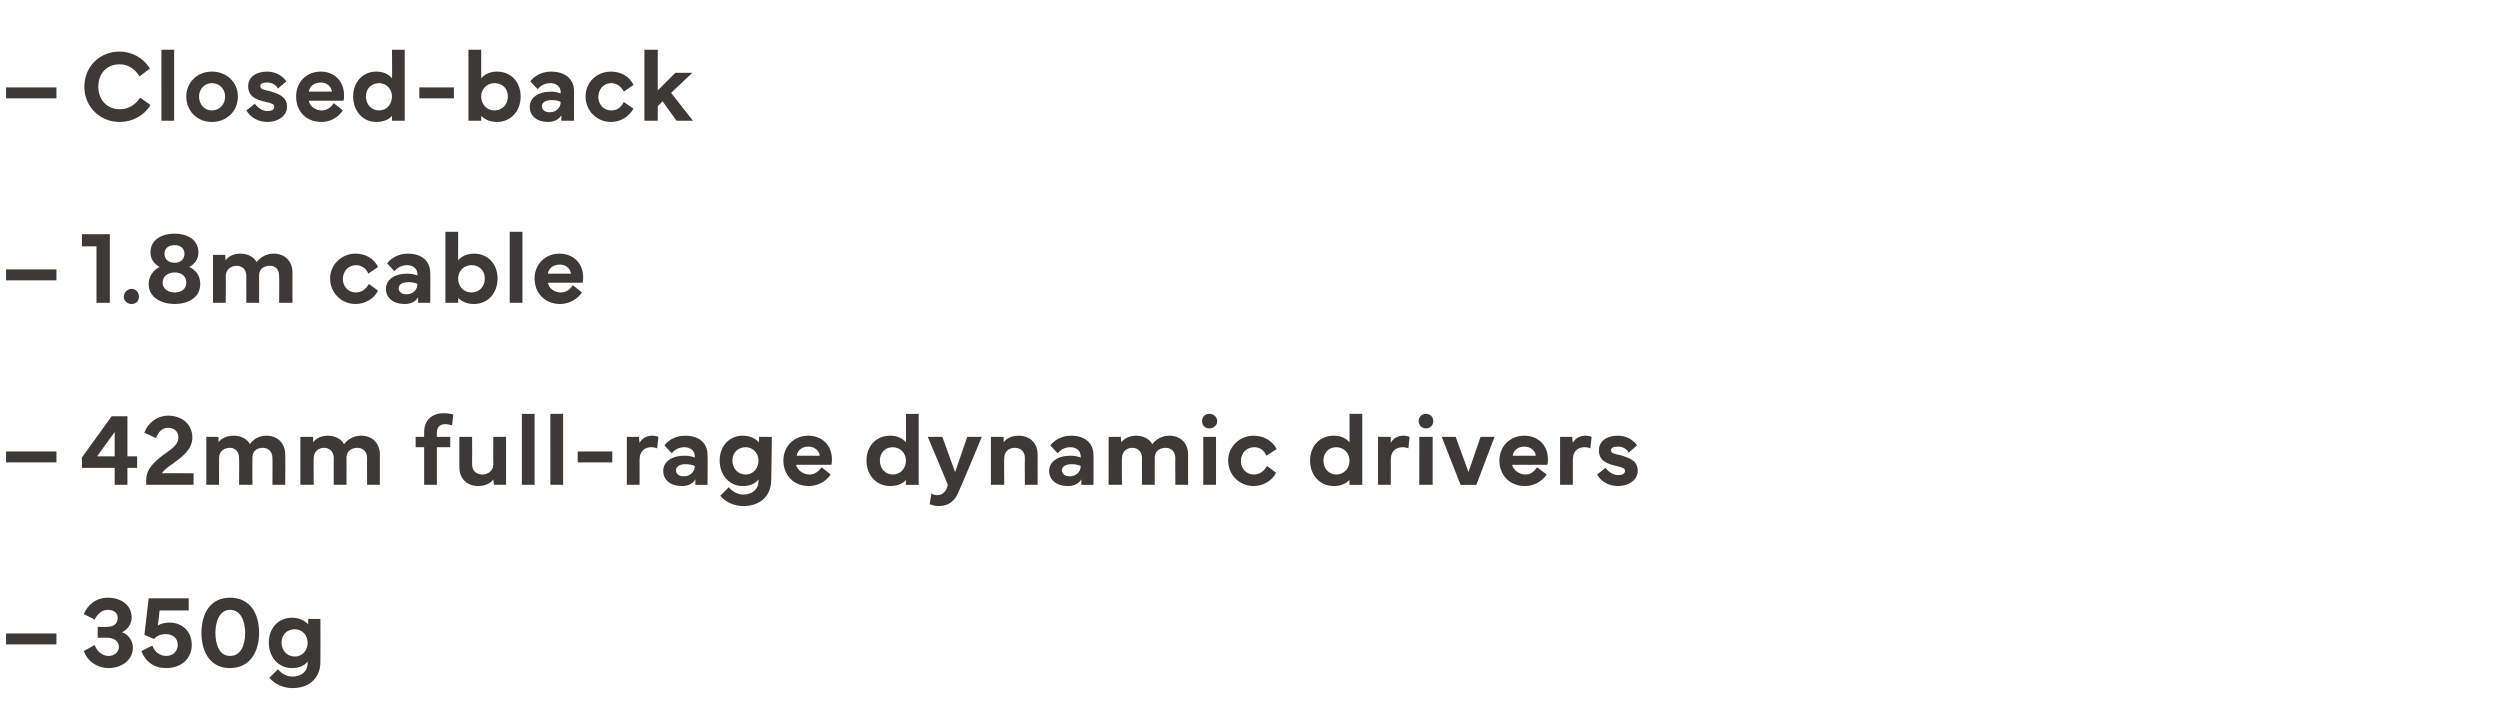 <?xml version="1.0" standalone="no"?><!DOCTYPE svg PUBLIC "-//W3C//DTD SVG 1.1//EN" "http://www.w3.org/Graphics/SVG/1.1/DTD/svg11.dtd"><svg xmlns="http://www.w3.org/2000/svg" version="1.1" width="412px" height="118.3px" viewBox="0 -1 412 118.3" style="top:-1px"><desc>– Closed back – 1.8m cable – 42mm full rage dynamic drivers – 350g</desc><defs/><g id="Polygon51604"><path d="m9.3 105.2H1v-1.8h8.3v1.8zm8.5-7.7c2 0 3.9 1.1 3.9 3.3c0 1-.7 2-1.6 2.4c1 .3 1.8 1.4 1.8 2.5c0 2.2-2 3.4-4 3.4c-1.8 0-3.4-1-4.1-2.8l1.8-1c.4 1.1 1.3 1.8 2.3 1.8c.9 0 1.7-.6 1.7-1.5c0-.9-.8-1.5-1.9-1.5h-1.6v-1.8s1.62.05 1.6 0c1 0 1.7-.5 1.7-1.5c0-.8-.7-1.3-1.6-1.3c-1.1 0-1.8.8-2.2 1.6l-1.8-.9c.6-1.4 1.9-2.7 4-2.7zm5.5 8.8l1.8-.9c.4 1 1.2 1.7 2.3 1.7c1.1 0 1.9-.8 1.9-1.8c0-1.1-.8-1.8-2-1.8c-.8 0-1.5.3-1.9.8c-.04.02-1.6-.7-1.6-.7l.7-6h6.6v2h-4.8s-.26 2.51-.3 2.5c.4-.3 1.1-.5 1.9-.5c2.1 0 3.7 1.4 3.7 3.7c0 2.2-1.7 3.8-4.2 3.8c-2 0-3.4-1-4.1-2.8zm14.6-8.8c3.4 0 4.8 2.7 4.8 5.8c0 3.1-1.5 5.8-4.8 5.8c-3.3 0-4.7-2.7-4.7-5.8c0-3.1 1.4-5.8 4.7-5.8zm-2.4 5.8c0 2 .7 3.8 2.4 3.8c1.8 0 2.5-1.8 2.5-3.8c0-1.9-.7-3.8-2.5-3.8c-1.7 0-2.4 1.9-2.4 3.8zm12.6-2.5c1.3 0 2.1.5 2.7 1.1c-.04.02 0-.9 0-.9h2s.03 7.08 0 7.1c0 2.6-1.8 4.3-4.6 4.3c-1.4 0-2.9-.6-3.8-1.7l1.4-1.4c.7.8 1.5 1.2 2.4 1.2c1.5 0 2.5-.9 2.5-2.2v-.3c-.5.7-1.4 1.1-2.6 1.1c-2.2 0-3.8-1.8-3.8-4.2c0-2.4 1.6-4.1 3.8-4.1zm-1.7 4.1c0 1.3.9 2.3 2.2 2.3c1.2 0 2.1-1 2.1-2.3c0-1.2-.9-2.2-2.1-2.2c-1.3 0-2.2.9-2.2 2.2z" stroke="none" fill="#3d3936"/></g><g id="Polygon51603"><path d="m9.3 75.2H1v-1.8h8.3v1.8zm4.2.9v-1.7l4.9-6.8h2.6v6.6h1.6v1.9H21v2.8h-2.1v-2.8h-5.4zm5.4-1.9v-4l-2.9 4h2.9zm8.8-6.7c2.4 0 4 1.5 4 3.6c0 2-1.7 3.2-3.2 4.3c-.6.4-1.7 1.2-1.8 1.6c-.02-.04 5.2 0 5.2 0v1.9h-7.8s-.03-.92 0-.9c0-1.9 1.8-3.3 3.2-4.3c1.3-.9 2.1-1.6 2.1-2.6c0-1-.7-1.6-1.7-1.6c-1 0-1.6.7-2 1.7l-1.9-.9c.6-1.7 2.2-2.8 3.9-2.8zM34 78.9V71h2s.04.87 0 .9c.4-.6 1.3-1.1 2.5-1.1c1.2 0 2.2.5 2.7 1.4c.5-.8 1.5-1.4 2.7-1.4c1.8 0 3.1 1.2 3.1 3.1c.05.02 0 5 0 5h-2.1s.02-4.44 0-4.4c0-1.1-.7-1.7-1.6-1.7c-.9 0-1.7.5-1.7 1.6c-.03.01 0 4.5 0 4.5h-2.2s.04-4.44 0-4.4c0-1.1-.7-1.7-1.5-1.7c-1 0-1.8.6-1.8 1.7c.01-.04 0 4.4 0 4.4H34zm15.5 0V71h2.1s-.01.87 0 .9c.4-.6 1.3-1.1 2.4-1.1c1.2 0 2.2.5 2.7 1.4c.6-.8 1.6-1.4 2.8-1.4c1.8 0 3.1 1.2 3.1 3.1v5h-2.1s-.03-4.44 0-4.4c0-1.1-.7-1.7-1.6-1.7c-.9 0-1.8.5-1.8 1.6c.02.01 0 4.5 0 4.5H55s-.01-4.44 0-4.4c0-1.1-.7-1.7-1.6-1.7c-.9 0-1.7.6-1.7 1.7c-.04-.04 0 4.4 0 4.4h-2.2zm19-6.2V71h1.4v-.8c0-1.8 1.1-3.1 3.3-3.1c.6 0 1.1.1 1.5.2l-.2 1.8c-.3-.1-.7-.2-1.1-.2c-.8 0-1.4.4-1.4 1.4c-.04 0 0 .7 0 .7h2.2v1.7H72v6.2h-2.1v-6.2h-1.4zm7.2 3.3v-5h2.1s.03 4.46 0 4.5c0 1.1.7 1.7 1.7 1.7c.9 0 1.8-.6 1.8-1.7c-.04-.04 0-4.5 0-4.5h2.1v7.9h-2l-.1-.9c-.4.6-1.3 1.1-2.5 1.1c-1.8 0-3.1-1.2-3.1-3.1zm12.4 2.9H86V67.2h2.1v11.7zm4.7 0h-2.1V67.2h2.1v11.7zm8.1-3.7h-5.7v-1.8h5.7v1.8zm2.4-4.2h2s.09 1.04.1 1c.4-.8 1.2-1.2 2.1-1.2c.4 0 .8.1 1 .2l-.2 1.9c-.2-.1-.5-.2-1-.2c-.9 0-1.9.5-1.9 2.1c.02.04 0 4.1 0 4.1h-2.1V71zm6 5.6c0-1.5 1.4-2.5 3.5-2.5c.6 0 1.2.1 1.7.3v-.2c0-.9-.7-1.5-1.7-1.5c-.9 0-1.6.4-2.1 1l-1.2-1.3c.5-.7 1.7-1.6 3.4-1.6c2.3 0 3.7 1.2 3.7 3.2c.04.02 0 4.9 0 4.9h-2s.01-.87 0-.9c-.4.7-1.2 1.1-2.2 1.1c-1.9 0-3.1-1-3.1-2.5zm2.1-.1c0 .6.5 1 1.3 1c1 0 1.8-.7 1.8-1.7c-.4-.2-.9-.3-1.5-.3c-1 0-1.6.4-1.6 1zm11-5.7c1.3 0 2.1.5 2.7 1.1c-.03.02 0-.9 0-.9h2.1s-.07 7.08-.1 7.1c0 2.6-1.8 4.3-4.6 4.3c-1.4 0-2.9-.6-3.8-1.7l1.4-1.4c.7.8 1.5 1.2 2.4 1.2c1.5 0 2.5-.9 2.5-2.2v-.3c-.5.7-1.4 1.1-2.6 1.1c-2.2 0-3.8-1.8-3.8-4.2c0-2.4 1.6-4.1 3.8-4.1zm-1.7 4.1c0 1.3.9 2.3 2.2 2.3c1.2 0 2.1-1 2.1-2.3c0-1.2-.9-2.2-2.1-2.2c-1.3 0-2.2.9-2.2 2.2zm8.4 0c0-2.4 1.8-4.1 4.1-4.1c2.2 0 3.9 1.5 3.9 3.9c0 .3 0 .6-.1.9h-5.8c.2.9 1.2 1.6 2.2 1.6c.8 0 1.4-.4 2-1.2l1.5 1.2c-.8 1.2-2.2 1.9-3.6 1.9c-2.5 0-4.2-1.8-4.2-4.2zm6-.8c-.1-.8-.8-1.5-1.9-1.5c-1 0-1.8.6-1.9 1.5h3.8zm11.6-3.3c1.3 0 2.1.5 2.6 1.1c.03.02 0-4.7 0-4.7h2.1v11.7h-2.1s-.02-.83 0-.8c-.5.6-1.4 1-2.6 1c-2.3 0-3.9-1.8-3.9-4.2c0-2.4 1.6-4.1 3.9-4.1zm-1.7 4.1c0 1.3.9 2.3 2.1 2.3c1.3 0 2.2-1 2.2-2.3c0-1.2-.9-2.2-2.2-2.2c-1.2 0-2.1.9-2.1 2.2zm7.9-3.9h2.4l2.1 5.8l2-5.8h2.4s-3.75 9.01-3.8 9c-.6 1.5-1.6 2.4-3.3 2.4c-.6 0-1.2-.2-1.5-.3l.3-1.8c.2.2.6.3 1 .3c.9 0 1.5-.7 1.7-1.7c.04.03-3.3-7.9-3.3-7.9zm10.4 7.9V71h2.1v.9c.4-.6 1.3-1.1 2.5-1.1c1.8 0 3.1 1.2 3.1 3.1v5h-2.1s-.03-4.44 0-4.4c0-1.1-.7-1.7-1.7-1.7c-.9 0-1.7.6-1.7 1.7c-.05-.04 0 4.4 0 4.4h-2.2zm9.6-2.3c0-1.5 1.4-2.5 3.5-2.5c.6 0 1.2.1 1.7.3v-.2c0-.9-.7-1.5-1.7-1.5c-.9 0-1.6.4-2.1 1l-1.2-1.3c.5-.7 1.7-1.6 3.4-1.6c2.3 0 3.7 1.2 3.7 3.2c.04.02 0 4.9 0 4.9h-2s.02-.87 0-.9c-.4.7-1.2 1.1-2.2 1.1c-1.9 0-3.1-1-3.1-2.5zm2.1-.1c0 .6.5 1 1.3 1c1 0 1.8-.7 1.8-1.7c-.4-.2-.9-.3-1.5-.3c-1 0-1.6.4-1.6 1zm7.7 2.4V71h2l.1.9c.4-.6 1.3-1.1 2.4-1.1c1.2 0 2.2.5 2.7 1.4c.6-.8 1.6-1.4 2.8-1.4c1.8 0 3.1 1.2 3.1 3.1c-.01.02 0 5 0 5h-2.1s-.04-4.44 0-4.4c0-1.1-.7-1.7-1.6-1.7c-.9 0-1.8.5-1.8 1.6v4.5h-2.1s-.02-4.44 0-4.4c0-1.1-.7-1.7-1.6-1.7c-.9 0-1.7.6-1.7 1.7c-.05-.04 0 4.4 0 4.4h-2.2zm16.6-11.7c.7 0 1.3.5 1.3 1.2c0 .7-.6 1.2-1.3 1.2c-.7 0-1.2-.5-1.2-1.2c0-.7.5-1.2 1.2-1.2zm-1 11.7V71h2.1v7.9h-2.1zm4.1-4c0-2.3 1.9-4.1 4.2-4.1c1.5 0 3 .7 3.8 2.2l-1.7 1.1c-.4-1-1.2-1.4-2-1.4c-1.3 0-2.2 1-2.2 2.3c0 1.2.9 2.2 2.1 2.2c.9 0 1.6-.4 2.2-1.4l1.5 1.1c-.7 1.4-2.2 2.2-3.7 2.2c-2.4 0-4.2-1.9-4.2-4.2zm17.4-4.1c1.3 0 2.1.5 2.6 1.1c.02.02 0-4.7 0-4.7h2.1v11.7h-2.1s-.02-.83 0-.8c-.6.6-1.4 1-2.6 1c-2.3 0-3.9-1.8-3.9-4.2c0-2.4 1.6-4.1 3.9-4.1zm-1.7 4.1c0 1.3.9 2.3 2.1 2.3c1.3 0 2.2-1 2.2-2.3c0-1.2-.9-2.2-2.2-2.2c-1.2 0-2.1.9-2.1 2.2zm9-3.9h2.1v1c.4-.8 1.2-1.2 2.1-1.2c.4 0 .8.1 1 .2l-.2 1.9c-.2-.1-.5-.2-.9-.2c-1 0-2 .5-2 2.1c.03.04 0 4.1 0 4.1h-2.1V71zm7.9-3.8c.7 0 1.2.5 1.2 1.2c0 .7-.5 1.2-1.2 1.2c-.7 0-1.2-.5-1.2-1.2c0-.7.5-1.2 1.2-1.2zm-1.1 11.7V71h2.2v7.9h-2.2zm3.7-7.9h2.3l2.1 5.8l2-5.8h2.3l-3 7.9h-2.6l-3.1-7.9zm9.5 3.9c0-2.4 1.8-4.1 4.1-4.1c2.2 0 3.9 1.5 3.9 3.9c0 .3 0 .6-.1.9h-5.8c.2.9 1.2 1.6 2.2 1.6c.8 0 1.4-.4 1.9-1.2l1.6 1.2c-.8 1.2-2.2 1.9-3.6 1.9c-2.5 0-4.2-1.8-4.2-4.2zm6-.8c-.1-.8-.8-1.5-1.9-1.5c-1 0-1.8.6-1.9 1.5h3.8zm4-3.1h2s.09 1.04.1 1c.4-.8 1.2-1.2 2.1-1.2c.4 0 .8.1 1 .2l-.2 1.9c-.2-.1-.5-.2-1-.2c-.9 0-1.9.5-1.9 2.1c.02.04 0 4.1 0 4.1h-2.1V71zm7.5 5.1c.5.7 1.3 1.2 2.1 1.2c.6 0 1.1-.2 1.1-.7c0-.4-.4-.6-1.4-.8c-1.7-.4-2.9-.9-2.9-2.6c0-1.5 1.3-2.4 3.1-2.4c1.6 0 2.6.8 3.2 1.6l-1.4 1.2c-.3-.6-.9-1-1.8-1c-.7 0-1.1.2-1.1.6c0 .5.5.6 1.5.8c1.7.5 2.9 1 2.9 2.6c0 1.5-1.5 2.5-3.2 2.5c-1.6 0-2.8-.7-3.5-1.9l1.4-1.1z" stroke="none" fill="#3d3936"/></g><g id="Polygon51602"><path d="m9.3 45.2H1v-1.8h8.3v1.8zm6.6-5.6h-2.4v-2h4.6v11.3h-2.2v-9.3zm5.8 7c.7 0 1.2.6 1.2 1.3c0 .7-.5 1.2-1.2 1.2c-.7 0-1.3-.5-1.3-1.2c0-.7.6-1.3 1.3-1.3zm2.8-.8c0-1.3.8-2.3 1.8-2.8c-.9-.5-1.5-1.3-1.5-2.4c0-2.2 2-3.1 4-3.1c1.9 0 3.9.9 3.9 3.1c0 1.1-.6 1.9-1.5 2.4c1.1.5 1.8 1.5 1.8 2.8c0 2.3-2.1 3.3-4.2 3.3c-2.1 0-4.3-1-4.3-3.3zm4.3-3.5c1 0 1.6-.6 1.6-1.5c0-.8-.6-1.4-1.6-1.4c-1.1 0-1.7.6-1.7 1.4c0 .9.6 1.5 1.7 1.5zm-2 3.3c0 1 .9 1.6 2 1.6c1.1 0 1.9-.6 1.9-1.6c0-1.1-.8-1.7-1.9-1.7c-1.1 0-2 .6-2 1.7zm8.3 3.3V41h2s.08.87.1.9c.4-.6 1.2-1.1 2.4-1.1c1.2 0 2.2.5 2.7 1.4c.6-.8 1.6-1.4 2.8-1.4c1.8 0 3.1 1.2 3.1 3.1c-.02.02 0 5 0 5H46s.05-4.44 0-4.4c0-1.1-.6-1.7-1.5-1.7c-1 0-1.8.5-1.8 1.6v4.5h-2.1s-.03-4.44 0-4.4c0-1.1-.7-1.7-1.6-1.7c-.9 0-1.8.6-1.8 1.7c.04-.04 0 4.4 0 4.4h-2.1zm19.3-4c0-2.3 1.9-4.1 4.2-4.1c1.5 0 3 .7 3.7 2.2l-1.6 1.1c-.4-1-1.3-1.4-2-1.4c-1.3 0-2.2 1-2.2 2.3c0 1.2.9 2.2 2.1 2.2c.9 0 1.6-.4 2.2-1.4l1.5 1.1c-.7 1.4-2.2 2.2-3.7 2.2c-2.4 0-4.2-1.9-4.2-4.2zm9.2 1.7c0-1.5 1.4-2.5 3.5-2.5c.6 0 1.2.1 1.7.3v-.2c0-.9-.7-1.5-1.7-1.5c-.9 0-1.6.4-2.1 1l-1.2-1.3c.5-.7 1.7-1.6 3.4-1.6c2.3 0 3.7 1.2 3.7 3.2c.04.02 0 4.9 0 4.9h-2s.01-.87 0-.9c-.4.7-1.2 1.1-2.2 1.1c-1.9 0-3.1-1-3.1-2.5zm2.1-.1c0 .6.5 1 1.3 1c1 0 1.8-.7 1.8-1.7c-.4-.2-.9-.3-1.5-.3c-1 0-1.6.4-1.6 1zm7.7 2.4V37.2h2.1v4.7c.5-.6 1.4-1.1 2.6-1.1c2.3 0 3.9 1.7 3.9 4.1c0 2.4-1.6 4.2-3.9 4.2c-1.1 0-2-.4-2.6-1c.04-.03 0 .8 0 .8h-2.1zm4.3-1.7c1.3 0 2.2-1 2.2-2.3c0-1.3-.9-2.2-2.2-2.2c-1.3 0-2.2 1-2.2 2.2c0 1.3.9 2.3 2.2 2.3zm8.4 1.7H84V37.2h2.1v11.7zm2-4c0-2.4 1.8-4.1 4.1-4.1c2.2 0 3.9 1.5 3.9 3.9c0 .3 0 .6-.1.9h-5.7c.1.9 1.1 1.6 2.1 1.6c.8 0 1.5-.4 2-1.2l1.5 1.2c-.8 1.2-2.2 1.9-3.6 1.9c-2.5 0-4.2-1.8-4.2-4.2zm6-.8c-.1-.8-.8-1.5-1.8-1.5c-1.1 0-1.9.6-2 1.5h3.8z" stroke="none" fill="#3d3936"/></g><g id="Polygon51601"><path d="m9.3 15.2H1v-1.8h8.3v1.8zm4.6-1.9c0-3.3 2.5-5.8 5.8-5.8c2 0 3.9 1 5 2.8L23 11.6c-.8-1.3-1.9-2-3.3-2c-2.1 0-3.5 1.5-3.5 3.7c0 2.2 1.5 3.7 3.5 3.7c1.4 0 2.5-.6 3.4-1.9l1.7 1.2c-1.1 1.8-3 2.8-5.1 2.8c-3.2 0-5.8-2.5-5.8-5.8zm14.8 5.6h-2.1V7.2h2.1v11.7zm2-4c0-2.3 1.8-4.1 4.2-4.1c2.5 0 4.3 1.8 4.3 4.1c0 2.4-1.8 4.2-4.3 4.2c-2.4 0-4.2-1.8-4.2-4.2zm4.2 2.3c1.3 0 2.2-1 2.2-2.3c0-1.2-.9-2.2-2.2-2.2c-1.2 0-2.1 1-2.1 2.2c0 1.3.9 2.3 2.1 2.3zm7.1-1.1c.5.7 1.3 1.2 2.1 1.2c.6 0 1.1-.2 1.1-.7c0-.4-.4-.6-1.4-.8c-1.7-.4-2.9-.9-2.9-2.6c0-1.5 1.3-2.4 3.1-2.4c1.6 0 2.6.8 3.2 1.6l-1.4 1.2c-.3-.6-.9-1-1.8-1c-.7 0-1.1.2-1.1.6c0 .5.5.6 1.5.8c1.7.5 2.9 1 2.9 2.6c0 1.5-1.5 2.5-3.2 2.5c-1.5 0-2.8-.7-3.5-1.9l1.4-1.1zm6.8-1.2c0-2.4 1.7-4.1 4.1-4.1c2.1 0 3.8 1.5 3.8 3.9c0 .3 0 .6-.1.9h-5.7c.1.9 1.1 1.6 2.1 1.6c.8 0 1.5-.4 2-1.2l1.5 1.2c-.8 1.2-2.1 1.9-3.5 1.9c-2.6 0-4.2-1.8-4.2-4.2zm5.9-.8c-.1-.8-.8-1.5-1.8-1.5c-1.1 0-1.9.6-2 1.5h3.8zm7.3-3.3c1.3 0 2.1.5 2.6 1.1c.04.02 0-4.7 0-4.7h2.1v11.7h-2.1v-.8c-.5.6-1.4 1-2.6 1c-2.2 0-3.8-1.8-3.8-4.2c0-2.4 1.6-4.1 3.8-4.1zm-1.7 4.1c0 1.3.9 2.3 2.2 2.3c1.2 0 2.1-1 2.1-2.3c0-1.2-.9-2.2-2.1-2.2c-1.3 0-2.2.9-2.2 2.2zm14.5.3h-5.7v-1.8h5.7v1.8zm2.4 3.7V7.2h2.1v4.7c.5-.6 1.4-1.1 2.6-1.1c2.3 0 3.9 1.7 3.9 4.1c0 2.4-1.6 4.2-3.9 4.2c-1.1 0-2-.4-2.6-1c.04-.03 0 .8 0 .8h-2.1zm4.3-1.7c1.3 0 2.2-1 2.2-2.3c0-1.3-.9-2.2-2.2-2.2c-1.3 0-2.2 1-2.2 2.2c0 1.3.9 2.3 2.2 2.3zm5.8-.6c0-1.5 1.4-2.5 3.5-2.5c.5 0 1.1.1 1.6.3v-.2c0-.9-.7-1.5-1.7-1.5c-.9 0-1.6.4-2.1 1l-1.2-1.3c.5-.7 1.7-1.6 3.4-1.6c2.3 0 3.8 1.2 3.8 3.2c-.03.02 0 4.9 0 4.9h-2.1s.05-.87 0-.9c-.4.7-1.2 1.1-2.2 1.1c-1.8 0-3-1-3-2.5zm2-.1c0 .6.5 1 1.3 1c1 0 1.8-.7 1.8-1.7c-.3-.2-.9-.3-1.5-.3c-1 0-1.6.4-1.6 1zm7.2-1.6c0-2.3 1.8-4.1 4.2-4.1c1.5 0 3 .7 3.7 2.2l-1.6 1.1c-.5-1-1.3-1.4-2.1-1.4c-1.2 0-2.1 1-2.1 2.3c0 1.2.9 2.2 2.1 2.2c.9 0 1.6-.4 2.1-1.4l1.6 1.1c-.8 1.4-2.2 2.2-3.7 2.2c-2.4 0-4.2-1.9-4.2-4.2zm11.9-7.7v6.7l2.9-2.9h2.8l-3.5 3.3l3.6 4.6h-2.7l-2.3-3.2l-.8.8v2.4h-2.2V7.2h2.2z" stroke="none" fill="#3d3936"/></g></svg>